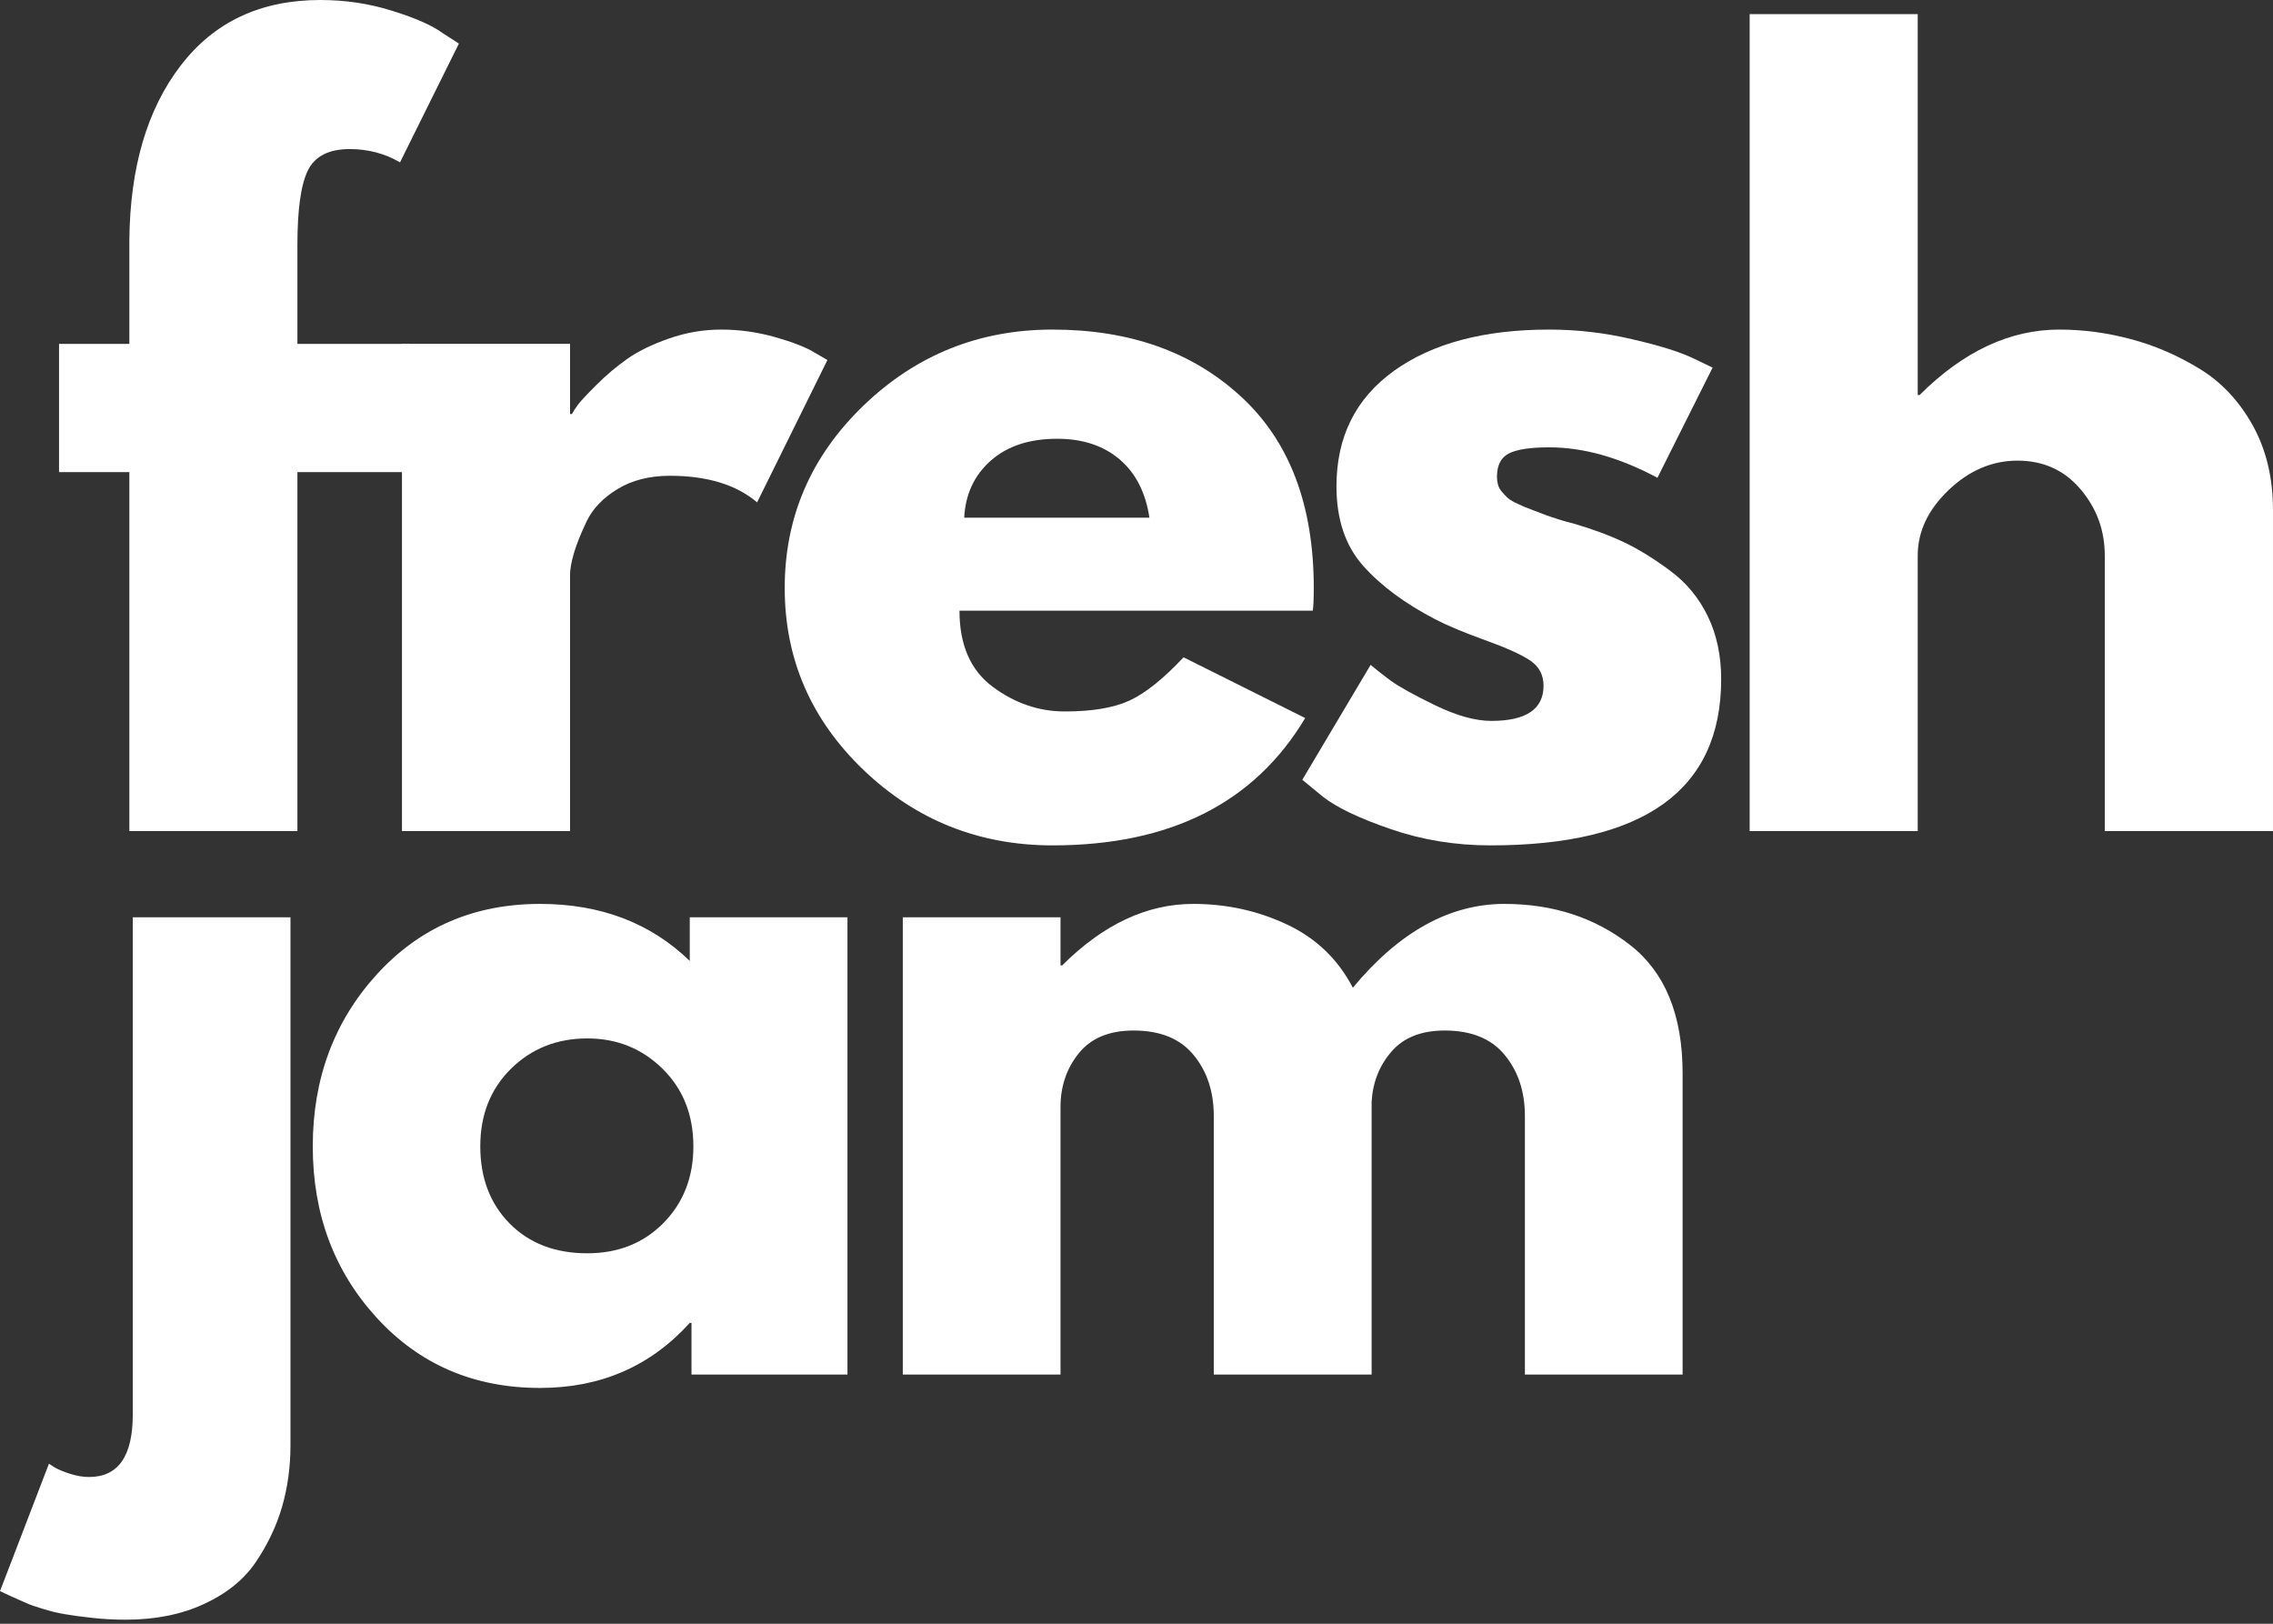 <svg width="154" height="110" viewBox="0 0 154 110" fill="none" xmlns="http://www.w3.org/2000/svg">
<rect x="0" y="0" width="154" height="110" fill="#333333" stroke="none"/>
<path d="M8.764 23.296V16.276C8.807 11.345 9.967 7.402 12.24 4.444C14.51 1.481 17.664 0 21.699 0C23.415 0 25.054 0.249 26.618 0.746C28.186 1.237 29.312 1.738 29.997 2.246L31.091 2.953L27.102 10.999C26.076 10.399 24.938 10.099 23.694 10.099C22.28 10.099 21.334 10.583 20.857 11.551C20.385 12.514 20.15 14.194 20.15 16.595V23.296H27.751V31.981H20.15V56.303H8.764V31.981H4V23.296H8.764Z" fill="white"/>
<path d="M27.234 56.302V23.295H38.621V28.049H38.747C38.836 27.882 38.974 27.669 39.163 27.41C39.357 27.154 39.775 26.703 40.422 26.064C41.066 25.421 41.753 24.84 42.484 24.322C43.213 23.806 44.154 23.344 45.311 22.937C46.473 22.53 47.654 22.327 48.855 22.327C50.099 22.327 51.324 22.499 52.525 22.84C53.725 23.184 54.601 23.525 55.158 23.867L56.059 24.39L51.295 34.033C49.881 32.832 47.908 32.232 45.379 32.232C44.004 32.232 42.823 32.532 41.835 33.133C40.852 33.733 40.155 34.464 39.744 35.321C39.337 36.18 39.047 36.909 38.873 37.509C38.703 38.109 38.621 38.584 38.621 38.932V56.302H27.234Z" fill="white"/>
<path d="M88.942 41.372H65.007C65.007 43.691 65.755 45.407 67.254 46.523C68.757 47.642 70.386 48.198 72.143 48.198C73.988 48.198 75.447 47.954 76.52 47.462C77.597 46.966 78.819 45.988 80.189 44.529L88.429 48.644C84.994 54.395 79.289 57.27 71.311 57.27C66.334 57.27 62.064 55.566 58.501 52.158C54.943 48.745 53.166 44.635 53.166 39.833C53.166 35.026 54.943 30.906 58.501 27.478C62.064 24.046 66.334 22.327 71.311 22.327C76.544 22.327 80.802 23.842 84.082 26.868C87.366 29.889 89.01 34.212 89.01 39.833C89.01 40.602 88.986 41.116 88.942 41.372ZM65.327 35.069H77.875C77.616 33.353 76.938 32.034 75.842 31.109C74.75 30.187 73.346 29.724 71.63 29.724C69.745 29.724 68.244 30.218 67.128 31.206C66.01 32.193 65.409 33.481 65.327 35.069Z" fill="white"/>
<path d="M104.965 22.327C106.849 22.327 108.715 22.545 110.562 22.976C112.406 23.402 113.779 23.828 114.677 24.254L116.032 24.903L112.295 32.368C109.724 30.993 107.282 30.305 104.965 30.305C103.673 30.305 102.76 30.446 102.225 30.722C101.688 31 101.422 31.525 101.422 32.3C101.422 32.474 101.443 32.648 101.489 32.823C101.533 32.992 101.618 33.15 101.741 33.297C101.869 33.447 101.988 33.575 102.099 33.684C102.208 33.796 102.39 33.914 102.642 34.043C102.898 34.166 103.102 34.261 103.252 34.324C103.407 34.389 103.653 34.486 103.997 34.614C104.338 34.745 104.593 34.842 104.762 34.904C104.936 34.97 105.227 35.067 105.633 35.195C106.045 35.326 106.36 35.413 106.573 35.456C107.902 35.844 109.061 36.275 110.049 36.744C111.036 37.216 112.075 37.858 113.166 38.671C114.263 39.484 115.112 40.515 115.713 41.76C116.313 43.006 116.613 44.422 116.613 46.01C116.613 53.519 111.399 57.27 100.976 57.27C98.614 57.27 96.37 56.905 94.247 56.176C92.122 55.448 90.59 54.719 89.648 53.988L88.234 52.826L92.862 45.042C93.211 45.34 93.661 45.695 94.218 46.107C94.772 46.514 95.779 47.073 97.239 47.782C98.696 48.486 99.962 48.837 101.034 48.837C103.397 48.837 104.578 48.043 104.578 46.455C104.578 45.727 104.278 45.158 103.678 44.751C103.077 44.345 102.056 43.885 100.618 43.367C99.185 42.851 98.057 42.379 97.239 41.953C95.179 40.883 93.55 39.673 92.349 38.322C91.149 36.967 90.548 35.175 90.548 32.949C90.548 29.599 91.846 26.992 94.441 25.125C97.036 23.262 100.543 22.327 104.965 22.327Z" fill="white"/>
<path d="M118.543 56.302V0.958H129.929V26.762H130.055C133.018 23.806 136.17 22.327 139.515 22.327C141.146 22.327 142.768 22.545 144.375 22.976C145.983 23.402 147.524 24.068 149.003 24.971C150.487 25.869 151.69 27.144 152.615 28.795C153.537 30.448 153.999 32.368 153.999 34.556V56.302H142.603V37.645C142.603 35.928 142.054 34.428 140.957 33.142C139.866 31.852 138.442 31.206 136.688 31.206C134.969 31.206 133.415 31.872 132.021 33.2C130.626 34.532 129.929 36.013 129.929 37.645V56.302H118.543Z" fill="white"/>
<path d="M8.995 62.144V95.834C8.995 98.651 8.007 100.059 6.033 100.059C5.633 100.059 5.213 99.989 4.77 99.85C4.323 99.709 3.959 99.559 3.68 99.396L3.316 99.159L0 107.791C0.08 107.832 0.341 107.955 0.781 108.154C1.224 108.354 1.558 108.502 1.781 108.6C1.999 108.702 2.371 108.831 2.898 108.99C3.421 109.154 3.923 109.274 4.407 109.354C4.886 109.438 5.488 109.52 6.215 109.599C6.942 109.683 7.707 109.726 8.513 109.726C10.524 109.726 12.293 109.372 13.82 108.663C15.351 107.959 16.52 107.014 17.327 105.829C18.131 104.641 18.726 103.394 19.108 102.085C19.489 100.777 19.68 99.378 19.68 97.888V62.144H8.995Z" fill="white"/>
<path d="M25.534 89.283C22.638 86.121 21.191 82.249 21.191 77.662C21.191 73.072 22.638 69.186 25.534 66.005C28.435 62.825 32.122 61.235 36.592 61.235C40.692 61.235 44.072 62.523 46.732 65.097V62.144H57.417V93.118H46.85V89.62H46.732C44.072 92.559 40.692 94.026 36.592 94.026C32.122 94.026 28.435 92.445 25.534 89.283ZM34.62 72.402C33.232 73.772 32.54 75.525 32.54 77.662C32.54 79.795 33.203 81.538 34.529 82.887C35.861 84.232 37.614 84.904 39.79 84.904C41.88 84.904 43.599 84.22 44.951 82.851C46.3 81.483 46.977 79.752 46.977 77.662C46.977 75.525 46.28 73.772 44.887 72.402C43.499 71.034 41.8 70.348 39.79 70.348C37.737 70.348 36.013 71.034 34.62 72.402Z" fill="white"/>
<path d="M61.166 93.118V62.144H71.851V65.397H71.969C74.749 62.623 77.707 61.235 80.846 61.235C83.104 61.235 85.219 61.699 87.188 62.626C89.162 63.552 90.652 64.983 91.658 66.914C94.795 63.13 98.218 61.235 101.925 61.235C105.226 61.235 108.063 62.162 110.439 64.016C112.812 65.865 114 68.763 114 72.711V93.118H103.315V75.609C103.315 73.956 102.861 72.579 101.952 71.475C101.048 70.367 99.692 69.812 97.882 69.812C96.305 69.812 95.106 70.285 94.284 71.23C93.459 72.175 93.007 73.31 92.93 74.637V93.118H82.236V75.609C82.236 73.956 81.782 72.579 80.873 71.475C79.969 70.367 78.613 69.812 76.803 69.812C75.154 69.812 73.916 70.328 73.087 71.357C72.262 72.381 71.851 73.597 71.851 75V93.118H61.166Z" fill="white"/>
</svg>
